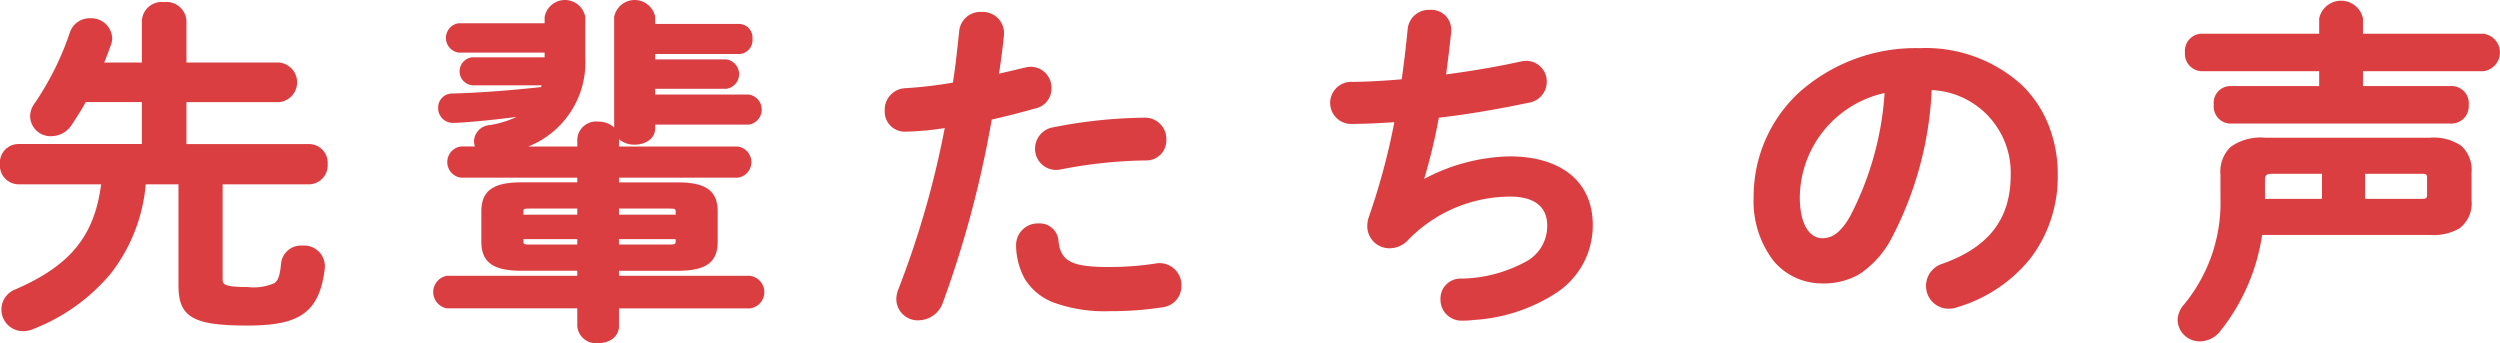 <svg xmlns="http://www.w3.org/2000/svg" width="213.469" height="29.299"><g fill="#db3e41"><path d="M26.411 12.55a1.347 1.347 0 0 1 1.318 1.469 1.364 1.364 0 0 1-1.318 1.471h-7.65v8.309c0 .72.3.96 2.4.96 2.52 0 2.91-.27 3.09-2.25a1.466 1.466 0 0 1 1.59-1.29 1.529 1.529 0 0 1 1.65 1.44v.18c-.422 3.66-1.98 4.71-6.361 4.71-4.859 0-5.639-.81-5.639-3.27V15.49h-3.27c-.6 6.269-4.08 10.139-9.51 12.389a1.763 1.763 0 0 1-.75.15 1.593 1.593 0 0 1-.541-3.09c4.711-2.04 6.961-4.65 7.5-9.449H1.541A1.361 1.361 0 0 1 .25 14.019a1.343 1.343 0 0 1 1.291-1.469h10.828V8.469H7.18a24.775 24.775 0 0 1-1.23 2.011 1.852 1.852 0 0 1-1.559.9A1.489 1.489 0 0 1 2.83 9.94a1.611 1.611 0 0 1 .33-.96 25.078 25.078 0 0 0 3.061-6.15A1.524 1.524 0 0 1 7.69 1.81a1.548 1.548 0 0 1 1.65 1.44 1.477 1.477 0 0 1-.09.48c-.211.6-.449 1.23-.721 1.86h3.84V1.75c0-.9.84-1.32 1.65-1.32.84 0 1.65.42 1.65 1.32v3.84h8.189a1.457 1.457 0 0 1 0 2.879h-8.189v4.081Z"/><path d="M14.02.18a1.7 1.7 0 0 1 1.9 1.57v3.59h7.939a1.7 1.7 0 0 1 0 3.379H15.92V12.3h10.49a1.6 1.6 0 0 1 1.568 1.719 1.621 1.621 0 0 1-1.568 1.721h-7.4v8.059c0 .443 0 .71 2.15.71a4.38 4.38 0 0 0 2.275-.335c.326-.236.474-.677.565-1.688a1.717 1.717 0 0 1 1.839-1.517 1.774 1.774 0 0 1 1.9 1.69v.208c-.226 1.958-.779 3.161-1.8 3.9-.993.722-2.433 1.03-4.812 1.03-2.553 0-3.937-.218-4.775-.751-.924-.587-1.113-1.531-1.113-2.769v-8.539h-2.794a14.437 14.437 0 0 1-2.975 7.608 16.359 16.359 0 0 1-6.663 4.761 2.014 2.014 0 0 1-.848.17 1.843 1.843 0 0 1-.642-3.569c4.679-2.026 6.752-4.556 7.318-8.97h-7.1a1.61 1.61 0 0 1-1.541-1.721 1.59 1.59 0 0 1 1.541-1.719h10.578V8.717H7.322c-.409.745-.838 1.4-1.171 1.9a2.085 2.085 0 0 1-1.767 1.011 1.735 1.735 0 0 1-1.811-1.69 1.855 1.855 0 0 1 .378-1.107 24.708 24.708 0 0 0 3.026-6.084 1.773 1.773 0 0 1 1.705-1.189 1.792 1.792 0 0 1 1.9 1.69 1.725 1.725 0 0 1-.1.56c-.2.554-.387 1.058-.581 1.53h3.213v-3.59A1.7 1.7 0 0 1 14.02.18Zm9.84 8.039a1.212 1.212 0 0 0 0-2.379h-8.439V1.75c0-.79-.754-1.07-1.4-1.07-.521 0-1.4.225-1.4 1.07v4.09h-4.47l.15-.349a28.31 28.31 0 0 0 .714-1.844 1.209 1.209 0 0 0 .076-.4 1.3 1.3 0 0 0-1.4-1.19 1.284 1.284 0 0 0-1.232.852A25.25 25.25 0 0 1 3.367 9.12a1.369 1.369 0 0 0-.285.817 1.241 1.241 0 0 0 1.311 1.19 1.619 1.619 0 0 0 1.352-.791c.346-.515.8-1.208 1.218-1.989l.07-.131h5.589v4.581H1.544a1.235 1.235 0 0 0 0 2.44h7.658l-.031.278a10.881 10.881 0 0 1-2.239 5.888 13.6 13.6 0 0 1-5.409 3.762 1.343 1.343 0 0 0 .441 2.611 1.508 1.508 0 0 0 .648-.129h.006c5.737-2.378 8.8-6.362 9.356-12.182l.021-.226h3.747v9.039c0 1.3.239 1.938.881 2.346.743.472 2.091.674 4.508.674 2.236 0 3.63-.288 4.519-.935s1.384-1.741 1.593-3.54v-.166a1.287 1.287 0 0 0-1.4-1.19 1.22 1.22 0 0 0-1.341 1.066c-.092 1.007-.247 1.666-.77 2.044a4.565 4.565 0 0 1-2.569.43c-1.956 0-2.65-.183-2.65-1.21v-8.559h7.9a1.12 1.12 0 0 0 1.068-1.221 1.1 1.1 0 0 0-1.068-1.219h-10.99V8.217ZM57.85 15.82c2.34 0 3.18.659 3.18 2.249v2.55c0 1.59-.84 2.25-3.18 2.25H52.6v.93h11.43a1.157 1.157 0 0 1 0 2.28H52.6v1.77c0 .81-.75 1.2-1.529 1.2-.75 0-1.529-.39-1.529-1.2v-1.77H38.171c-.629 0-.93-.57-.93-1.14s.3-1.14.93-1.14h11.371v-.93h-5.01c-2.342 0-3.182-.66-3.182-2.25v-2.55c0-1.59.84-2.249 3.182-2.249h5.01v-.9h-10.2a1.1 1.1 0 0 1 0-2.16h1.68a.979.979 0 0 1-.3-.72c0-.48.33-.96 1.141-1.111a6.463 6.463 0 0 0 3.27-1.349c-2.131.33-5.551.66-6.42.66a1.007 1.007 0 0 1-1.051-1.05.945.945 0 0 1 .961-.96c2.369-.06 5.068-.27 7.77-.57l.18-.63h-6.24a.887.887 0 0 1-.84-.96.877.877 0 0 1 .84-.93h6.42v-.9h-7.59a.924.924 0 0 1-.84-1.02.914.914 0 0 1 .84-.99h7.59v-.78a1.311 1.311 0 0 1 1.471-1.2c.75 0 1.5.39 1.5 1.2v3.48c0 4.02-2.16 6.66-6.031 7.83h5.852v-.9a1.372 1.372 0 0 1 1.529-1.23c.779 0 1.529.42 1.529 1.23v.9h10.381a1.092 1.092 0 0 1 0 2.16H52.603v.9Zm-8.309 2.759v-1.02h-4.32c-.631 0-.781.12-.781.54v.48Zm0 2.55v-.96h-5.1v.42c0 .51.33.54.781.54Zm3.059-2.55h5.34v-.48c0-.42-.15-.54-.779-.54H52.6Zm0 1.59v.96h4.561c.629 0 .779-.12.779-.54v-.42ZM63.129 2.29A.927.927 0 0 1 64 3.31a.938.938 0 0 1-.871 1.05H55.69v.96h6.33a.893.893 0 0 1 .84.99c0 .51-.27 1.02-.84 1.02h-6.33v.99h8.25c.57 0 .84.51.84 1.02 0 .54-.27 1.049-.84 1.049h-8.25v.571c0 .75-.75 1.139-1.5 1.139s-1.5-.389-1.5-1.139V1.42c0-.78.75-1.17 1.5-1.17s1.5.39 1.5 1.17v.87Z"/><path d="M51.071 29.299a1.6 1.6 0 0 1-1.779-1.45v-1.52H38.171a1.409 1.409 0 0 1 0-2.78h11.121v-.43h-4.76c-2.437 0-3.432-.724-3.432-2.5v-2.55c0-1.775.994-2.5 3.432-2.5h4.76v-.4h-9.951a1.344 1.344 0 0 1 0-2.66h1.22a1.266 1.266 0 0 1-.087-.47 1.429 1.429 0 0 1 1.345-1.357 8.556 8.556 0 0 0 2.294-.7c-2.06.273-4.629.512-5.4.512a1.259 1.259 0 0 1-1.3-1.3 1.191 1.191 0 0 1 1.2-1.21h.006c2.185-.055 4.8-.245 7.581-.55l.043-.15h-5.909a1.2 1.2 0 0 1 0-2.39h6.17v-.4h-7.34a1.268 1.268 0 0 1 0-2.51h7.34v-.53a1.763 1.763 0 0 1 3.471 0v3.48a7.726 7.726 0 0 1-4.874 7.58h4.194v-.65a1.607 1.607 0 0 1 1.779-1.48 1.993 1.993 0 0 1 1.369.5V1.423a1.788 1.788 0 0 1 3.5 0v.62h7.189a1.168 1.168 0 0 1 1.121 1.27 1.187 1.187 0 0 1-1.121 1.3h-7.189v.46h6.08a1.268 1.268 0 0 1 0 2.51h-6.08v.49h8a1.3 1.3 0 0 1 0 2.569h-8v.321c0 .912-.88 1.389-1.75 1.389a2.019 2.019 0 0 1-1.34-.464v.625h10.131a1.34 1.34 0 0 1 0 2.66H52.853v.4h5c2.436 0 3.43.724 3.43 2.5v2.55c0 1.776-.994 2.5-3.43 2.5h-5v.43h11.18a1.4 1.4 0 0 1 0 2.78h-11.18v1.52c-.003.85-.734 1.446-1.782 1.446Zm-12.9-5.25c-.536 0-.68.559-.68.89s.144.89.68.89h11.621v2.02c0 .653.663.95 1.279.95.637 0 1.279-.294 1.279-.95v-2.02h11.68c.524 0 .711-.479.711-.89s-.187-.89-.711-.89H52.35v-1.43h5.5c2.45 0 2.93-.733 2.93-2v-2.55c0-1.266-.479-2-2.93-2h-5.5v-1.4h10.631c.536 0 .68-.522.68-.83s-.144-.83-.68-.83H52.35v-1.15c0-.674-.663-.98-1.279-.98-.636 0-1.279.337-1.279.98v1.152h-7.793l1.619-.489c3.829-1.157 5.854-3.782 5.854-7.591v-3.48c0-.75-.786-.95-1.25-.95-.588 0-1.221.3-1.221.95v1.03h-7.84a.668.668 0 0 0-.59.74c0 .383.2.77.59.77h7.84v1.4h-6.67a.629.629 0 0 0-.59.68.64.64 0 0 0 .59.71h6.571l-.316 1.11-.167.019c-2.853.317-5.545.514-7.787.571a.693.693 0 0 0-.721.71.759.759 0 0 0 .8.8c.883 0 4.332-.34 6.382-.657l.813-.126-.605.557a6.617 6.617 0 0 1-3.393 1.41c-.595.111-.937.427-.937.865a.731.731 0 0 0 .226.544l.425.426h-2.281c-.512 0-.648.522-.648.83s.137.83.648.83h10.451v1.4h-5.26c-2.452 0-2.932.733-2.932 2v2.55c0 1.267.479 2 2.932 2h5.26v1.43ZM54.191.5c-.6 0-1.25.288-1.25.92v9.54c0 .583.629.889 1.25.889s1.25-.305 1.25-.889v-.821h8.5c.436 0 .59-.43.59-.8 0-.286-.124-.77-.59-.77h-8.5v-1.49h6.58c.466 0 .59-.484.59-.77s-.124-.74-.59-.74h-6.58v-1.46h7.689c.49 0 .621-.5.621-.8 0-.371-.194-.77-.621-.77h-7.689v-1.12C55.44.788 54.791.5 54.19.5Zm2.971 20.879h-4.811v-1.46h5.84v.67c-.001.729-.51.79-1.03.79Zm-4.311-.5h4.311c.529 0 .529-.056.529-.29v-.17h-4.84Zm-3.059.5h-4.57c-.36 0-1.031 0-1.031-.79v-.67h5.6Zm-5.1-.96v.17c0 .235.02.29.531.29h4.07v-.46Zm13.5-1.59h-5.84v-1.52h4.811c.521 0 1.029.061 1.029.79Zm-5.34-.5h4.84v-.23c0-.234 0-.29-.529-.29h-4.311Zm-3.059.5h-5.6v-.73c0-.729.51-.79 1.031-.79h4.57Zm-5.1-.5h4.6v-.52h-4.07c-.531 0-.531.056-.531.29ZM77.291 10.99a1.463 1.463 0 0 1-1.5-1.561A1.575 1.575 0 0 1 77.32 7.78a38.44 38.44 0 0 0 4.26-.51c.27-1.65.391-2.97.57-4.62a1.684 1.684 0 0 1 3.33.12v.18c-.15 1.44-.3 2.52-.48 3.66.84-.18 1.711-.39 2.58-.6a2.326 2.326 0 0 1 .449-.06 1.522 1.522 0 0 1 1.5 1.59 1.476 1.476 0 0 1-1.17 1.47c-1.379.39-2.7.72-3.9.99a91.011 91.011 0 0 1-4.2 15.779 1.971 1.971 0 0 1-1.83 1.32 1.58 1.58 0 0 1-1.648-1.53 2.21 2.21 0 0 1 .18-.84 79.816 79.816 0 0 0 4.02-14.1 25.577 25.577 0 0 1-3.69.361Zm11.4 8.339a1.358 1.358 0 0 1 1.441 1.26c.209 1.92 1.289 2.46 4.559 2.46a26.473 26.473 0 0 0 4.02-.3 1.23 1.23 0 0 1 .33-.03 1.615 1.615 0 0 1 1.59 1.68 1.57 1.57 0 0 1-1.379 1.59 28.2 28.2 0 0 1-4.5.33c-4.2 0-6.061-1.08-7.02-2.61a5.766 5.766 0 0 1-.721-2.79 1.6 1.6 0 0 1 1.679-1.59Zm9.031-9.029a1.557 1.557 0 0 1 1.619 1.62 1.461 1.461 0 0 1-1.529 1.529 40.538 40.538 0 0 0-7.32.78 1.527 1.527 0 0 1-.359.031 1.5 1.5 0 0 1-1.5-1.561 1.606 1.606 0 0 1 1.379-1.589 41.5 41.5 0 0 1 7.709-.81Z"/><path d="M83.801 1.02a1.814 1.814 0 0 1 1.93 1.75v.206a65.544 65.544 0 0 1-.427 3.312c.748-.166 1.523-.353 2.219-.521h.01a2.517 2.517 0 0 1 .5-.065 1.781 1.781 0 0 1 1.75 1.84 1.721 1.721 0 0 1-1.354 1.711c-1.242.351-2.5.673-3.748.956a90.469 90.469 0 0 1-4.184 15.662 2.227 2.227 0 0 1-2.063 1.48 1.827 1.827 0 0 1-1.9-1.78 2.426 2.426 0 0 1 .2-.934A79.062 79.062 0 0 0 80.67 10.93a23.64 23.64 0 0 1-3.374.312 1.71 1.71 0 0 1-1.75-1.811 1.83 1.83 0 0 1 1.765-1.9 37.041 37.041 0 0 0 4.057-.478c.2-1.282.318-2.363.451-3.606l.089-.823a1.81 1.81 0 0 1 1.893-1.604Zm1.43 1.917V2.77a1.435 1.435 0 0 0-2.831-.1l-.089.825c-.139 1.308-.26 2.437-.483 3.811l-.029.177-.177.03a38.256 38.256 0 0 1-4.288.513 1.331 1.331 0 0 0-1.292 1.4 1.217 1.217 0 0 0 1.25 1.311 25.527 25.527 0 0 0 3.652-.357l.351-.051-.068.348a80.246 80.246 0 0 1-4.033 14.144 1.971 1.971 0 0 0-.161.746 1.333 1.333 0 0 0 1.4 1.28 1.729 1.729 0 0 0 1.6-1.163 90.378 90.378 0 0 0 4.188-15.731l.03-.162.161-.036c1.289-.291 2.6-.622 3.885-.987h.006a1.225 1.225 0 0 0 .982-1.228 1.274 1.274 0 0 0-1.25-1.34 2.1 2.1 0 0 0-.4.054c-.808.2-1.723.416-2.581.6l-.356.076.057-.36a66.06 66.06 0 0 0 .476-3.633Zm12.49 7.113a1.81 1.81 0 0 1 1.869 1.87 1.705 1.705 0 0 1-1.779 1.779 40.209 40.209 0 0 0-7.266.774 1.8 1.8 0 0 1-2.164-1.774 1.847 1.847 0 0 1 1.575-1.833 41.652 41.652 0 0 1 7.765-.816Zm-7.59 3.96a1.343 1.343 0 0 0 .3-.023h.014a40.741 40.741 0 0 1 7.369-.785 1.213 1.213 0 0 0 1.279-1.279 1.313 1.313 0 0 0-1.369-1.37 41.124 41.124 0 0 0-7.661.8 1.356 1.356 0 0 0-1.179 1.344 1.243 1.243 0 0 0 1.247 1.314Zm-1.441 5.069a1.6 1.6 0 0 1 1.69 1.484c.19 1.755 1.117 2.236 4.31 2.236a26.178 26.178 0 0 0 3.964-.294 1.464 1.464 0 0 1 .386-.036 1.871 1.871 0 0 1 1.84 1.93 1.823 1.823 0 0 1-1.589 1.837 28.525 28.525 0 0 1-4.54.333 12.669 12.669 0 0 1-4.82-.75 4.981 4.981 0 0 1-2.411-1.977 6.054 6.054 0 0 1-.759-2.923 1.85 1.85 0 0 1 1.929-1.84Zm6 4.22a7.786 7.786 0 0 1-3.544-.539 2.462 2.462 0 0 1-1.263-2.144 1.117 1.117 0 0 0-1.193-1.037 1.345 1.345 0 0 0-1.43 1.34 5.5 5.5 0 0 0 .682 2.655c.672 1.072 2.107 2.495 6.809 2.495a28.016 28.016 0 0 0 4.46-.327 1.322 1.322 0 0 0 1.169-1.343 1.361 1.361 0 0 0-1.34-1.43 1.226 1.226 0 0 0-.251.017l-.021.007h-.021a26.688 26.688 0 0 1-4.057.306ZM121.27 15.76a15.812 15.812 0 0 1 7.619-2.161c4.59 0 6.871 2.31 6.871 5.61 0 4.8-4.5 7.35-9.93 7.86a7.018 7.018 0 0 1-.99.06 1.536 1.536 0 0 1-1.59-1.56 1.459 1.459 0 0 1 1.469-1.53c5.641-.39 7.65-2.34 7.65-4.77 0-1.56-.959-2.73-3.42-2.73a12.437 12.437 0 0 0-8.969 3.87 1.9 1.9 0 0 1-1.291.54 1.626 1.626 0 0 1-1.68-1.62 2.132 2.132 0 0 1 .119-.72 58.675 58.675 0 0 0 2.25-8.459c-1.469.12-2.85.18-4.109.18a1.545 1.545 0 0 1-.029-3.09c1.379 0 2.969-.09 4.68-.24.209-1.5.391-3 .539-4.53a1.551 1.551 0 0 1 1.65-1.38 1.443 1.443 0 0 1 1.561 1.41v.21c-.15 1.38-.3 2.7-.48 3.93 2.34-.3 4.68-.69 6.689-1.14a2.325 2.325 0 0 1 .451-.06 1.516 1.516 0 0 1 1.5 1.56 1.572 1.572 0 0 1-1.381 1.53c-2.4.51-5.129.99-7.8 1.29a47.537 47.537 0 0 1-1.441 5.909Z"/><path d="M124.84 27.379a1.786 1.786 0 0 1-1.84-1.81 1.7 1.7 0 0 1 1.7-1.78 11.828 11.828 0 0 0 5.813-1.576 3.444 3.444 0 0 0 1.6-2.945c0-1.622-1.1-2.48-3.17-2.48a12.186 12.186 0 0 0-8.8 3.8 2.146 2.146 0 0 1-1.464.61 1.884 1.884 0 0 1-1.93-1.87 2.387 2.387 0 0 1 .132-.8 57.787 57.787 0 0 0 2.18-8.1c-1.348.1-2.625.155-3.8.155a1.8 1.8 0 0 1-.029-3.59c1.233 0 2.732-.075 4.459-.222.208-1.506.375-2.922.511-4.322a1.811 1.811 0 0 1 1.9-1.606 1.689 1.689 0 0 1 1.811 1.66v.237a113.944 113.944 0 0 1-.435 3.613c2.316-.305 4.5-.682 6.341-1.094h.006a2.518 2.518 0 0 1 .5-.065 1.765 1.765 0 0 1 1.75 1.81 1.813 1.813 0 0 1-1.577 1.774c-2.644.562-5.28 1-7.64 1.273a49.11 49.11 0 0 1-1.251 5.228 16.211 16.211 0 0 1 7.276-1.927c4.459 0 7.121 2.191 7.121 5.86a6.878 6.878 0 0 1-3.032 5.741 14.532 14.532 0 0 1-7.12 2.367 7.249 7.249 0 0 1-1.012.059Zm4.109-11.09a4.106 4.106 0 0 1 2.8.843 2.759 2.759 0 0 1 .871 2.137 3.919 3.919 0 0 1-1.817 3.355 12.292 12.292 0 0 1-6.065 1.664 1.215 1.215 0 0 0-1.236 1.281 1.282 1.282 0 0 0 1.34 1.31 6.809 6.809 0 0 0 .959-.058h.008a14.04 14.04 0 0 0 6.878-2.275 6.316 6.316 0 0 0 2.825-5.336c0-3.406-2.413-5.36-6.621-5.36a15.611 15.611 0 0 0-7.49 2.125l-.119.072-.373-.191.064-.2a47.417 47.417 0 0 0 1.434-5.877l.033-.183.185-.021c2.392-.269 5.08-.713 7.775-1.286a1.328 1.328 0 0 0 1.183-1.285 1.27 1.27 0 0 0-1.25-1.31 2.1 2.1 0 0 0-.4.055c-1.938.434-4.259.829-6.709 1.143l-.327.042.048-.326c.169-1.16.313-2.4.478-3.907v-.2a1.2 1.2 0 0 0-1.311-1.16 1.309 1.309 0 0 0-1.4 1.154 110.113 110.113 0 0 1-.54 4.541l-.028.2-.2.017c-1.851.162-3.388.241-4.7.241a1.226 1.226 0 0 0-1.25 1.28 1.242 1.242 0 0 0 1.279 1.31c1.258 0 2.634-.06 4.089-.179l.328-.027-.062.323a58.608 58.608 0 0 1-2.259 8.495 1.868 1.868 0 0 0-.105.637 1.374 1.374 0 0 0 1.43 1.37 1.651 1.651 0 0 0 1.121-.474 12.653 12.653 0 0 1 9.135-3.94ZM149.981 16.811c0-6.84 5.67-12.449 13.92-12.449 7.318 0 11.549 4.59 11.549 10.56 0 5.429-3.211 9.419-8.369 11.069a1.971 1.971 0 0 1-.691.12 1.682 1.682 0 0 1-1.68-1.71 1.729 1.729 0 0 1 1.26-1.65c4.26-1.53 5.971-4.11 5.971-7.829a7.334 7.334 0 0 0-7.23-7.5 30 30 0 0 1-3.389 12.749c-1.65 2.91-3.42 3.78-5.73 3.78-3.062-.002-5.611-2.462-5.611-7.14Zm3.449 0c0 2.76 1.08 3.78 2.16 3.78.93 0 1.74-.48 2.609-2.01a27.1 27.1 0 0 0 3-10.949 9.5 9.5 0 0 0-7.769 9.179Z"/><path d="M166.389 26.359a1.927 1.927 0 0 1-1.93-1.96 1.976 1.976 0 0 1 1.424-1.885c3.962-1.423 5.807-3.836 5.807-7.594a7.064 7.064 0 0 0-6.747-7.229 30.126 30.126 0 0 1-3.4 12.6 8.26 8.26 0 0 1-2.7 3.07 5.9 5.9 0 0 1-3.244.836 5.349 5.349 0 0 1-4.143-1.9 8.346 8.346 0 0 1-1.717-5.487 12.083 12.083 0 0 1 3.946-8.973 14.957 14.957 0 0 1 10.224-3.726 12.239 12.239 0 0 1 8.692 3.111 9.806 9.806 0 0 1 2.313 3.437 11.366 11.366 0 0 1 .793 4.262 11.518 11.518 0 0 1-2.3 7.1 12.6 12.6 0 0 1-6.235 4.2 2.217 2.217 0 0 1-.783.138Zm-1.914-19.207.252.018a8.07 8.07 0 0 1 5.491 2.48 7.718 7.718 0 0 1 1.972 5.269c0 4-1.95 6.561-6.136 8.064a1.467 1.467 0 0 0-1.095 1.415 1.432 1.432 0 0 0 1.43 1.46 1.708 1.708 0 0 0 .6-.1h.012c5.208-1.666 8.2-5.614 8.2-10.831 0-6.167-4.541-10.31-11.3-10.31-7.793 0-13.67 5.244-13.67 12.2 0 4.186 2.1 6.89 5.359 6.89 2.444 0 4.041-1.058 5.513-3.653a29.785 29.785 0 0 0 3.356-12.641Zm-8.885 13.687c-1.165 0-2.41-1.059-2.41-4.03a9.441 9.441 0 0 1 2.269-6.09 10.009 10.009 0 0 1 5.7-3.334l.324-.063-.027.329a27.3 27.3 0 0 1-3.032 11.053c-.836 1.476-1.708 2.135-2.824 2.135Zm5.331-12.894a9.212 9.212 0 0 0-7.241 8.865c0 2.6.986 3.53 1.91 3.53.653 0 1.449-.224 2.392-1.883a26.515 26.515 0 0 0 2.939-10.512ZM192.94 19.811a16.924 16.924 0 0 1-3.51 8.25 2.016 2.016 0 0 1-1.59.84 1.629 1.629 0 0 1-1.65-1.56 1.856 1.856 0 0 1 .48-1.17 13.87 13.87 0 0 0 3.18-9.27v-1.95c0-2.009.9-2.939 3.6-2.939h14.01c2.34 0 3.33.78 3.33 2.73v2.339c0 2.25-1.32 2.73-3.33 2.73Zm5.34-18.239c0-.84.811-1.26 1.621-1.26s1.619.42 1.619 1.26v1.56h10.529a1.216 1.216 0 0 1 1.17 1.35 1.232 1.232 0 0 1-1.17 1.35H201.52v1.77h7.891a1.212 1.212 0 0 1 1.139 1.35 1.228 1.228 0 0 1-1.139 1.35h-19.02a1.208 1.208 0 0 1-1.111-1.35c0-.69.361-1.35 1.111-1.35h7.889v-1.77h-10.319a1.23 1.23 0 0 1-1.141-1.35 1.213 1.213 0 0 1 1.141-1.35h10.318Zm-4.26 13.02c-.629 0-.869.21-.869.839v1.8h5.369v-2.639Zm7.68 2.639h5.07c.539 0 .721-.15.721-.63v-1.38c0-.479-.182-.629-.721-.629h-5.07Z"/><path d="M187.84 29.149a1.882 1.882 0 0 1-1.9-1.81 2.1 2.1 0 0 1 .54-1.331 13.634 13.634 0 0 0 3.12-9.109v-1.95a2.956 2.956 0 0 1 .875-2.412 4.447 4.447 0 0 1 2.975-.777h14.01a4.175 4.175 0 0 1 2.7.69 2.759 2.759 0 0 1 .88 2.29v2.339a2.7 2.7 0 0 1-1.02 2.415 4.41 4.41 0 0 1-2.561.565h-14.3a17.216 17.216 0 0 1-3.53 8.156 2.24 2.24 0 0 1-1.789.934Zm5.609-16.889c-2.789 0-3.35 1.029-3.35 2.689v1.95a14.109 14.109 0 0 1-3.236 9.428 1.614 1.614 0 0 0-.424 1.012 1.376 1.376 0 0 0 1.4 1.31 1.778 1.778 0 0 0 1.395-.746 16.742 16.742 0 0 0 3.458-8.129l.03-.215h14.736c1.9 0 3.08-.415 3.08-2.48V14.74c0-1.785-.863-2.48-3.08-2.48Zm13.32 5.219h-5.32V14.34h5.32c.48 0 .971.1.971.879v1.38c.001.776-.49.88-.97.88Zm-4.82-.5h4.82c.45 0 .471-.085.471-.38v-1.38c0-.294-.021-.379-.471-.379h-4.82Zm-3.18.5H192.9v-2.05c0-.753.345-1.089 1.119-1.089h4.75Zm-5.369-.5h4.869V14.84h-4.25c-.5 0-.619.11-.619.589Zm16.01-6.429h-19.02a1.454 1.454 0 0 1-1.361-1.6 1.43 1.43 0 0 1 1.361-1.6h7.639V6.08h-10.068a1.481 1.481 0 0 1-1.391-1.6 1.464 1.464 0 0 1 1.391-1.6h10.068V1.57a1.913 1.913 0 0 1 3.74 0v1.31h10.279a1.612 1.612 0 0 1 0 3.2h-10.279v1.27h7.641a1.463 1.463 0 0 1 1.389 1.6 1.481 1.481 0 0 1-1.388 1.6Zm-19.02-2.7c-.636 0-.861.593-.861 1.1 0 .53.27 1.1.861 1.1h19.02c.652 0 .889-.658.889-1.1 0-.547-.274-1.1-.889-1.1h-8.141V5.58h10.779a.986.986 0 0 0 .92-1.1c0-.548-.284-1.1-.92-1.1h-10.779V1.57c0-.694-.71-1.01-1.369-1.01s-1.371.316-1.371 1.01v1.81h-10.568c-.612 0-.891.57-.891 1.1 0 .442.237 1.1.891 1.1h10.568v2.27Z"/></g></svg>